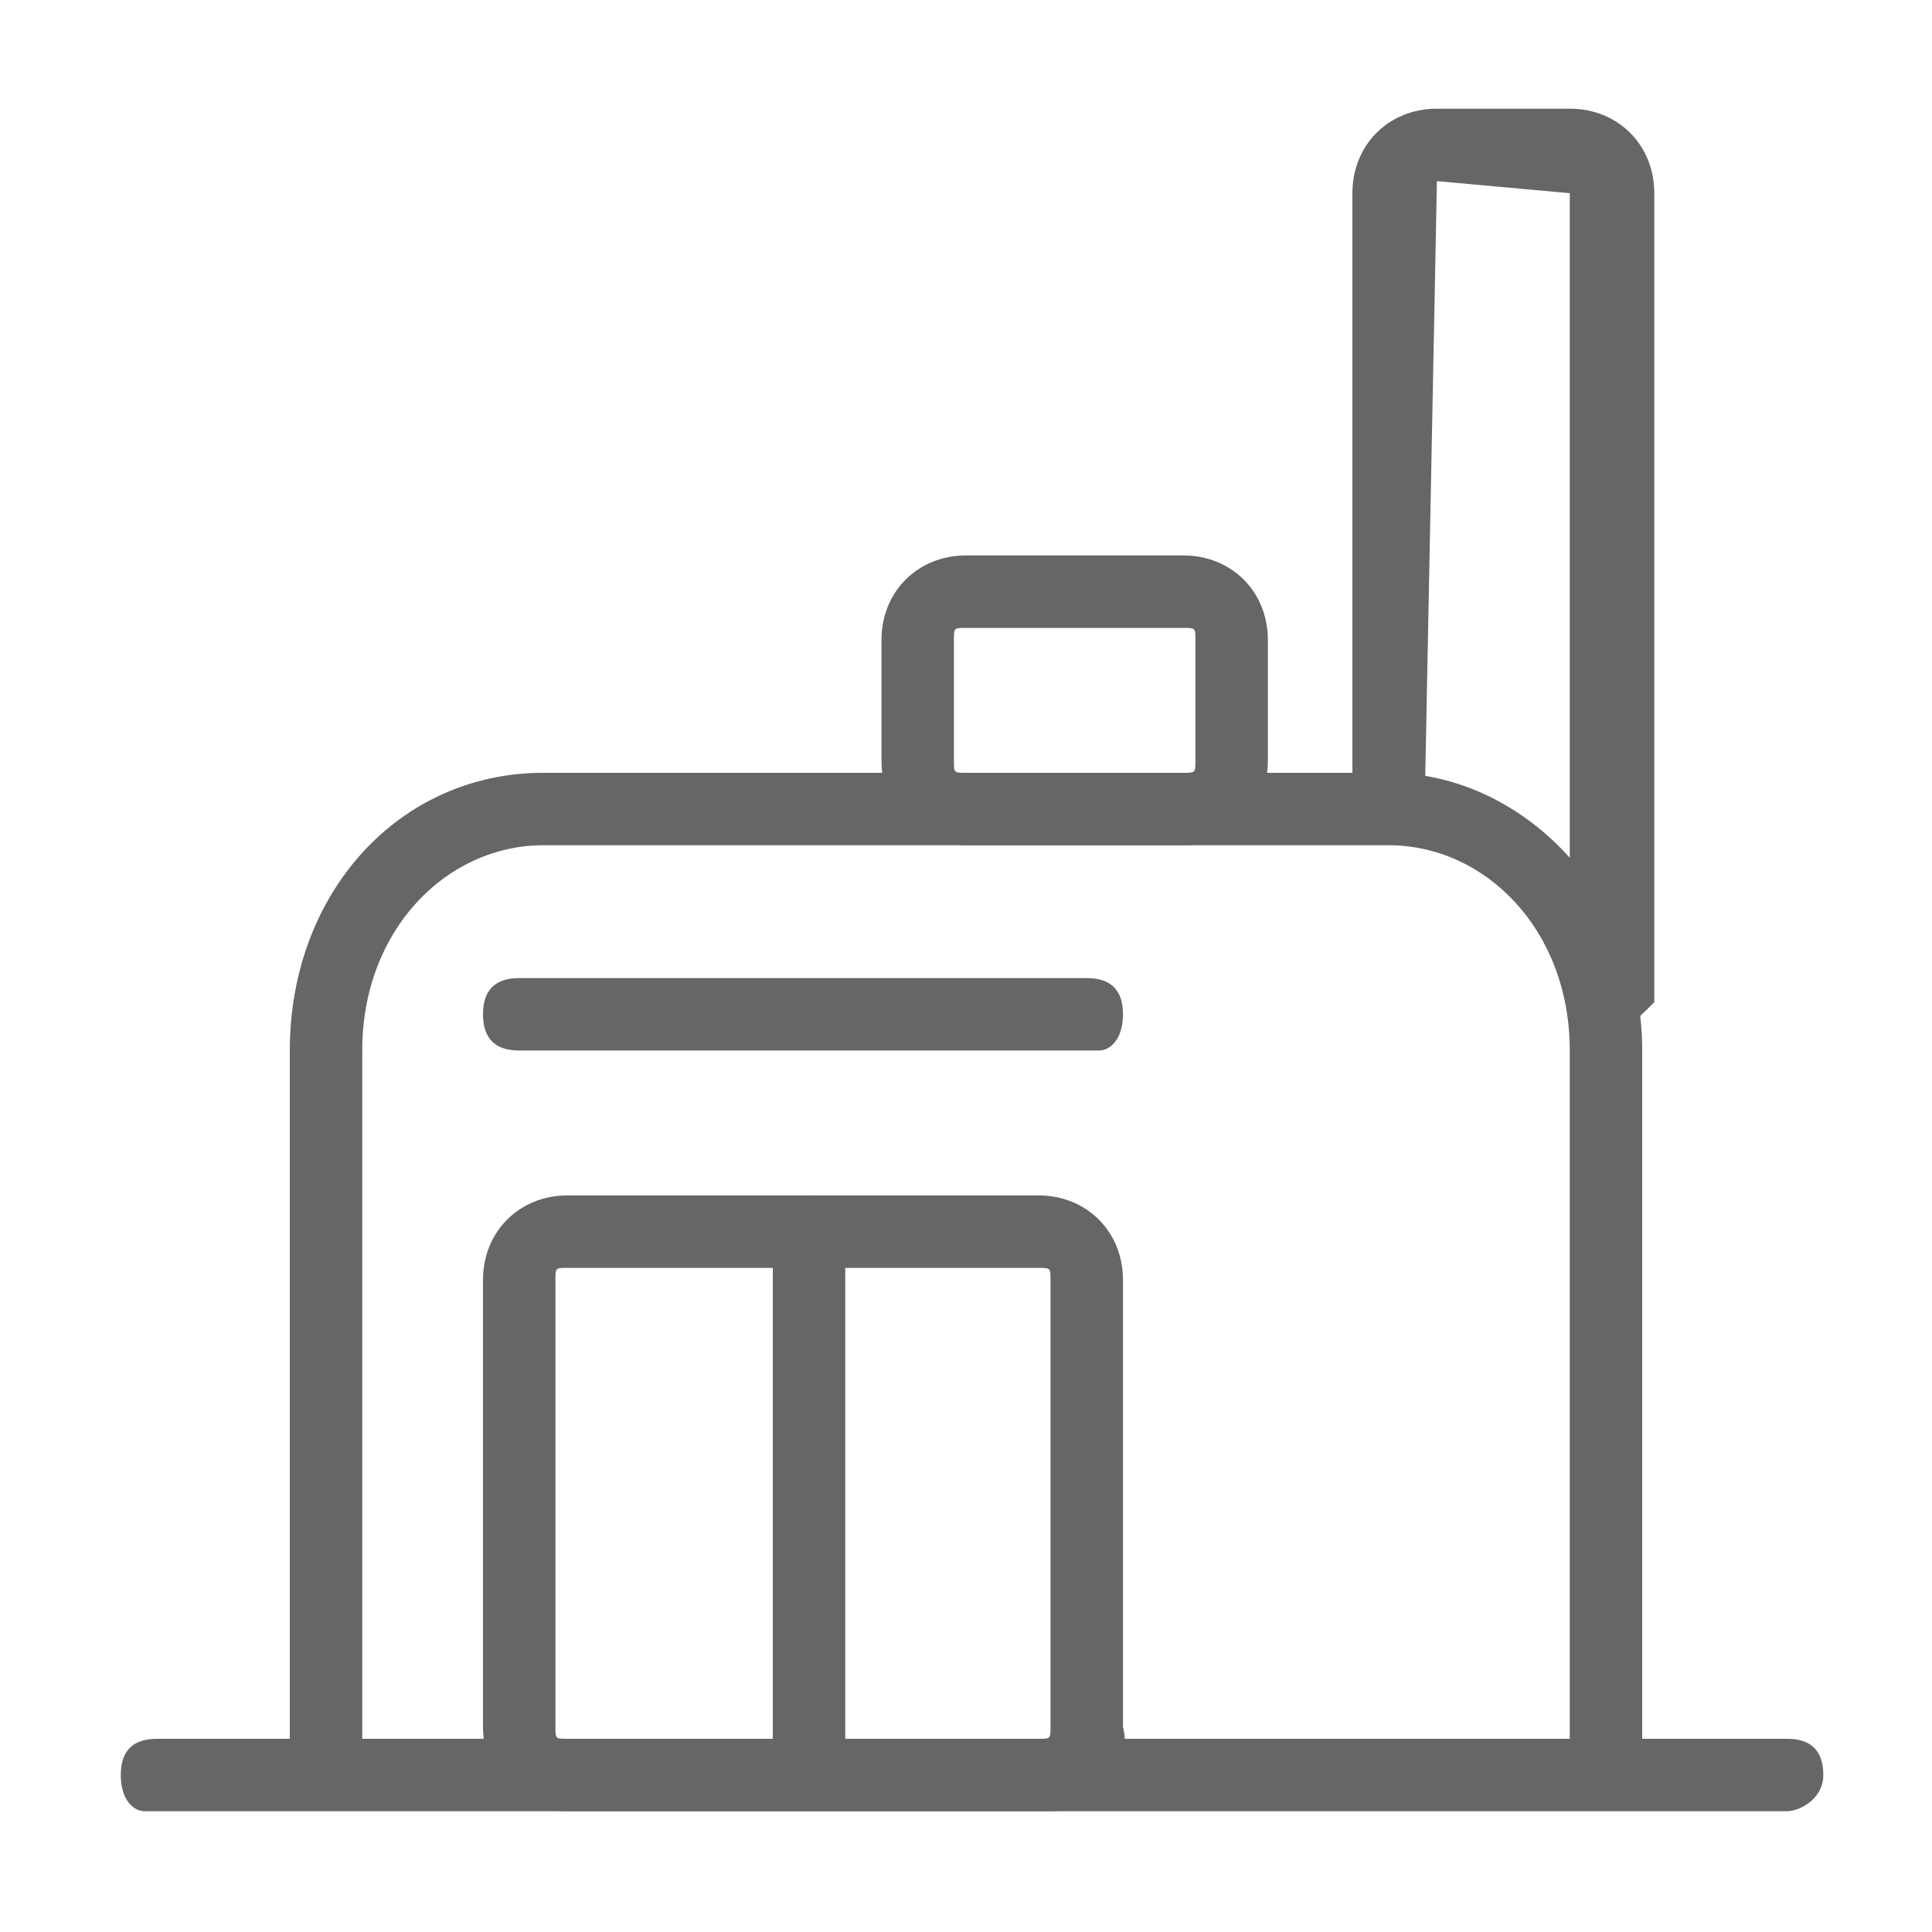 <svg xmlns="http://www.w3.org/2000/svg" xmlns:xlink="http://www.w3.org/1999/xlink" width="55" height="55" viewBox="0 0 55 55" fill="none">
<path d="M45.719 51.219C45.031 51.219 44.688 50.875 44.688 50.188L44.688 29.906C44.688 26.469 42.281 24.062 39.531 24.062L15.469 24.062C12.719 24.062 10.312 26.469 10.312 29.906L10.312 50.188C10.312 50.875 9.969 51.219 9.281 51.219C8.594 51.219 8.25 50.875 8.25 50.188L8.25 29.906C8.25 25.438 11.344 22 15.469 22L39.531 22C43.312 22 46.75 25.438 46.75 29.906L46.75 50.188C46.75 50.875 46.062 51.219 45.719 51.219Z"   fill="#666666" >
</path>
<path d="M50.875 51.562L4.125 51.562C3.781 51.562 3.438 51.219 3.438 50.531C3.438 49.844 3.781 49.5 4.469 49.5L50.875 49.5C51.562 49.5 51.906 49.844 51.906 50.531C51.906 51.219 51.219 51.562 50.875 51.562Z"   fill="#666666" >
</path>
<path d="M29.906 51.562L16.156 51.562C14.781 51.562 13.75 50.531 13.75 49.156L13.75 36.438C13.75 35.062 14.781 34.031 16.156 34.031L29.562 34.031C30.938 34.031 31.969 35.062 31.969 36.438L31.969 49.156C32.312 50.531 30.938 51.562 29.906 51.562ZM16.156 36.094C15.812 36.094 15.812 36.094 15.812 36.438L15.812 49.156C15.812 49.5 15.812 49.5 16.156 49.5L29.562 49.5C29.906 49.5 29.906 49.5 29.906 49.156L29.906 36.438C29.906 36.094 29.906 36.094 29.562 36.094L16.156 36.094ZM33.688 24.062L27.5 24.062C26.125 24.062 25.094 23.031 25.094 21.656L25.094 18.219C25.094 16.844 26.125 15.812 27.5 15.812L33.688 15.812C35.062 15.812 36.094 16.844 36.094 18.219L36.094 21.656C36.094 23.031 35.062 24.062 33.688 24.062ZM27.5 17.875C27.156 17.875 27.156 17.875 27.156 18.219L27.156 21.656C27.156 22 27.156 22 27.5 22L33.688 22C34.031 22 34.031 22 34.031 21.656L34.031 18.219C34.031 17.875 34.031 17.875 33.688 17.875L27.5 17.875ZM45.719 29.562C45.031 29.562 44.688 29.219 44.688 28.531L44.688 5.5L40.906 5.156L40.562 22.688C40.562 23.375 40.219 23.719 39.531 23.719C38.844 23.719 38.5 23.375 38.5 22.688L38.5 5.5C38.5 4.125 39.531 3.094 40.906 3.094L44.688 3.094C46.062 3.094 47.094 4.125 47.094 5.5L47.094 28.531C46.75 28.875 46.062 29.562 45.719 29.562Z"   fill="#666666" >
</path>
<path d="M23.031 51.219C22.344 51.219 22 50.875 22 50.188L22 35.062C22 34.375 22.344 34.031 23.031 34.031C23.719 34.031 24.062 34.375 24.062 35.062L24.062 50.188C24.062 50.875 23.375 51.219 23.031 51.219ZM31.281 29.906L14.781 29.906C14.094 29.906 13.75 29.562 13.75 28.875C13.75 28.188 14.094 27.844 14.781 27.844L30.938 27.844C31.625 27.844 31.969 28.188 31.969 28.875C31.969 29.562 31.625 29.906 31.281 29.906Z"   fill="#666666" >
</path>
</svg>
